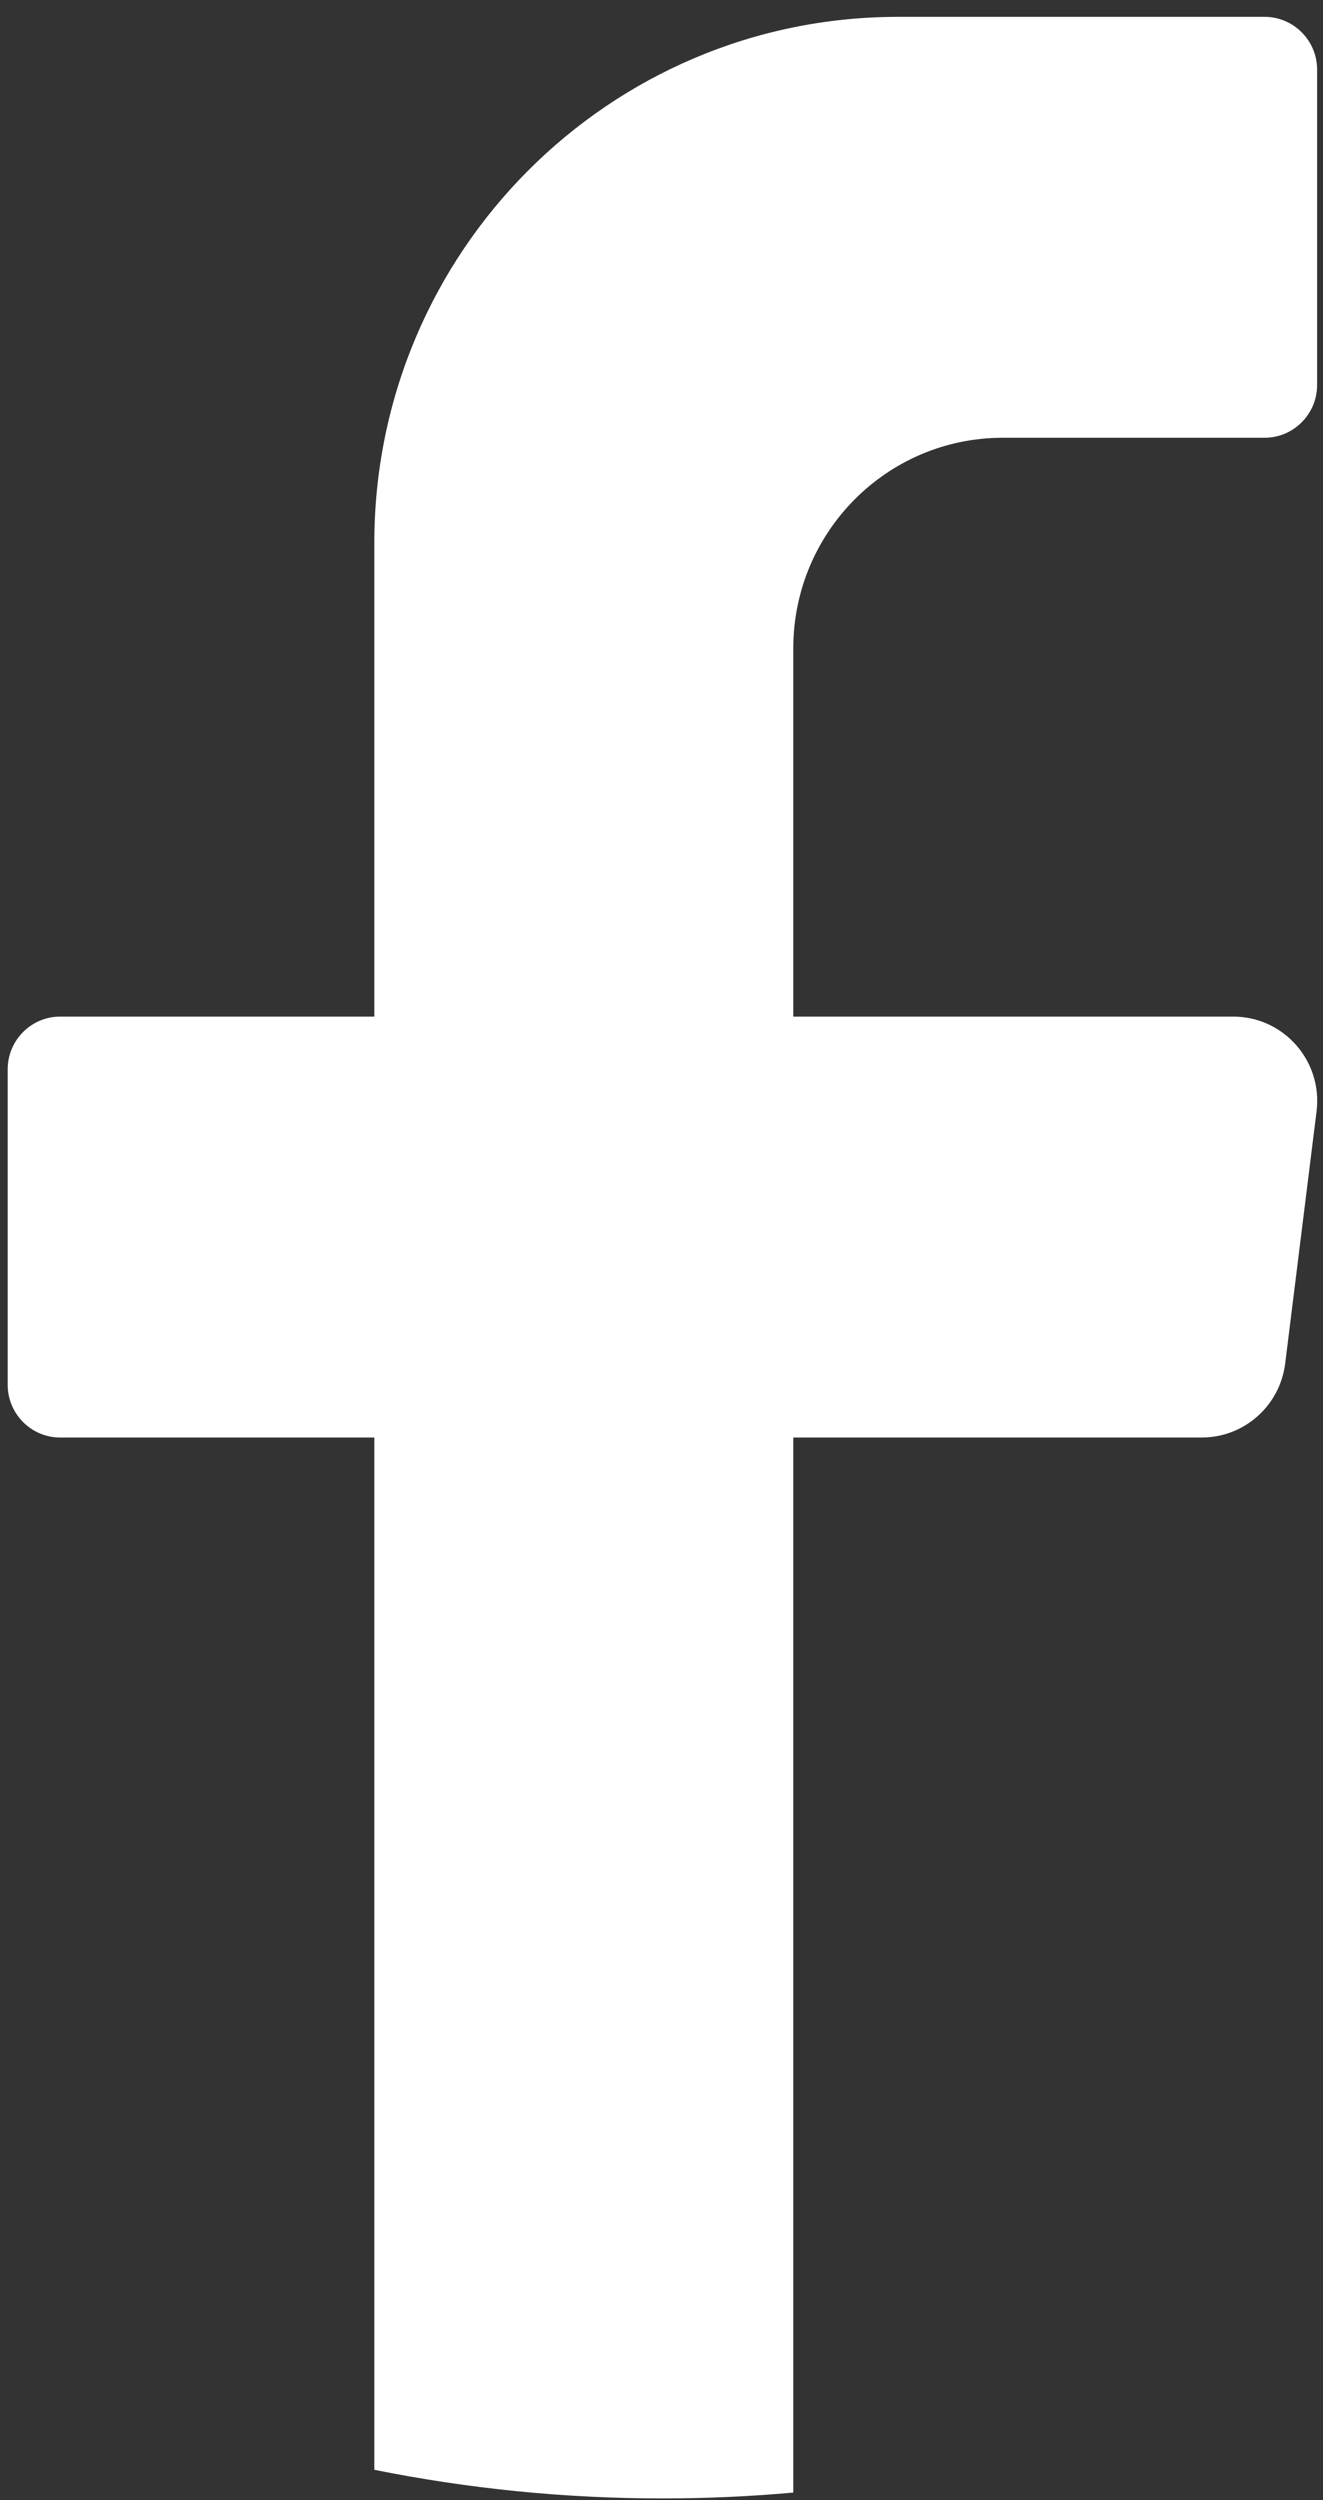 <svg width="45" height="85" viewBox="0 0 45 85" fill="none" xmlns="http://www.w3.org/2000/svg">
<rect x="0" y="0" width="45" height="85" fill="#333333" stroke="none"/>
<path d="M44.781 37.783L43.713 46.361C43.533 47.796 42.318 48.873 40.879 48.873H26.983V84.743C25.517 84.876 24.033 84.943 22.533 84.943C19.177 84.943 15.898 84.606 12.732 83.969V48.873H2.043C1.062 48.873 0.262 48.068 0.262 47.085V36.351C0.262 35.368 1.062 34.563 2.043 34.563H12.732V18.461C12.732 8.582 20.709 0.573 30.548 0.573H43.016C43.996 0.573 44.799 1.378 44.799 2.361V13.095C44.799 14.078 43.996 14.883 43.016 14.883H34.108C30.174 14.883 26.983 18.088 26.983 22.041V34.563H41.947C43.666 34.563 44.992 36.074 44.781 37.783Z" fill="white"/>
</svg>
